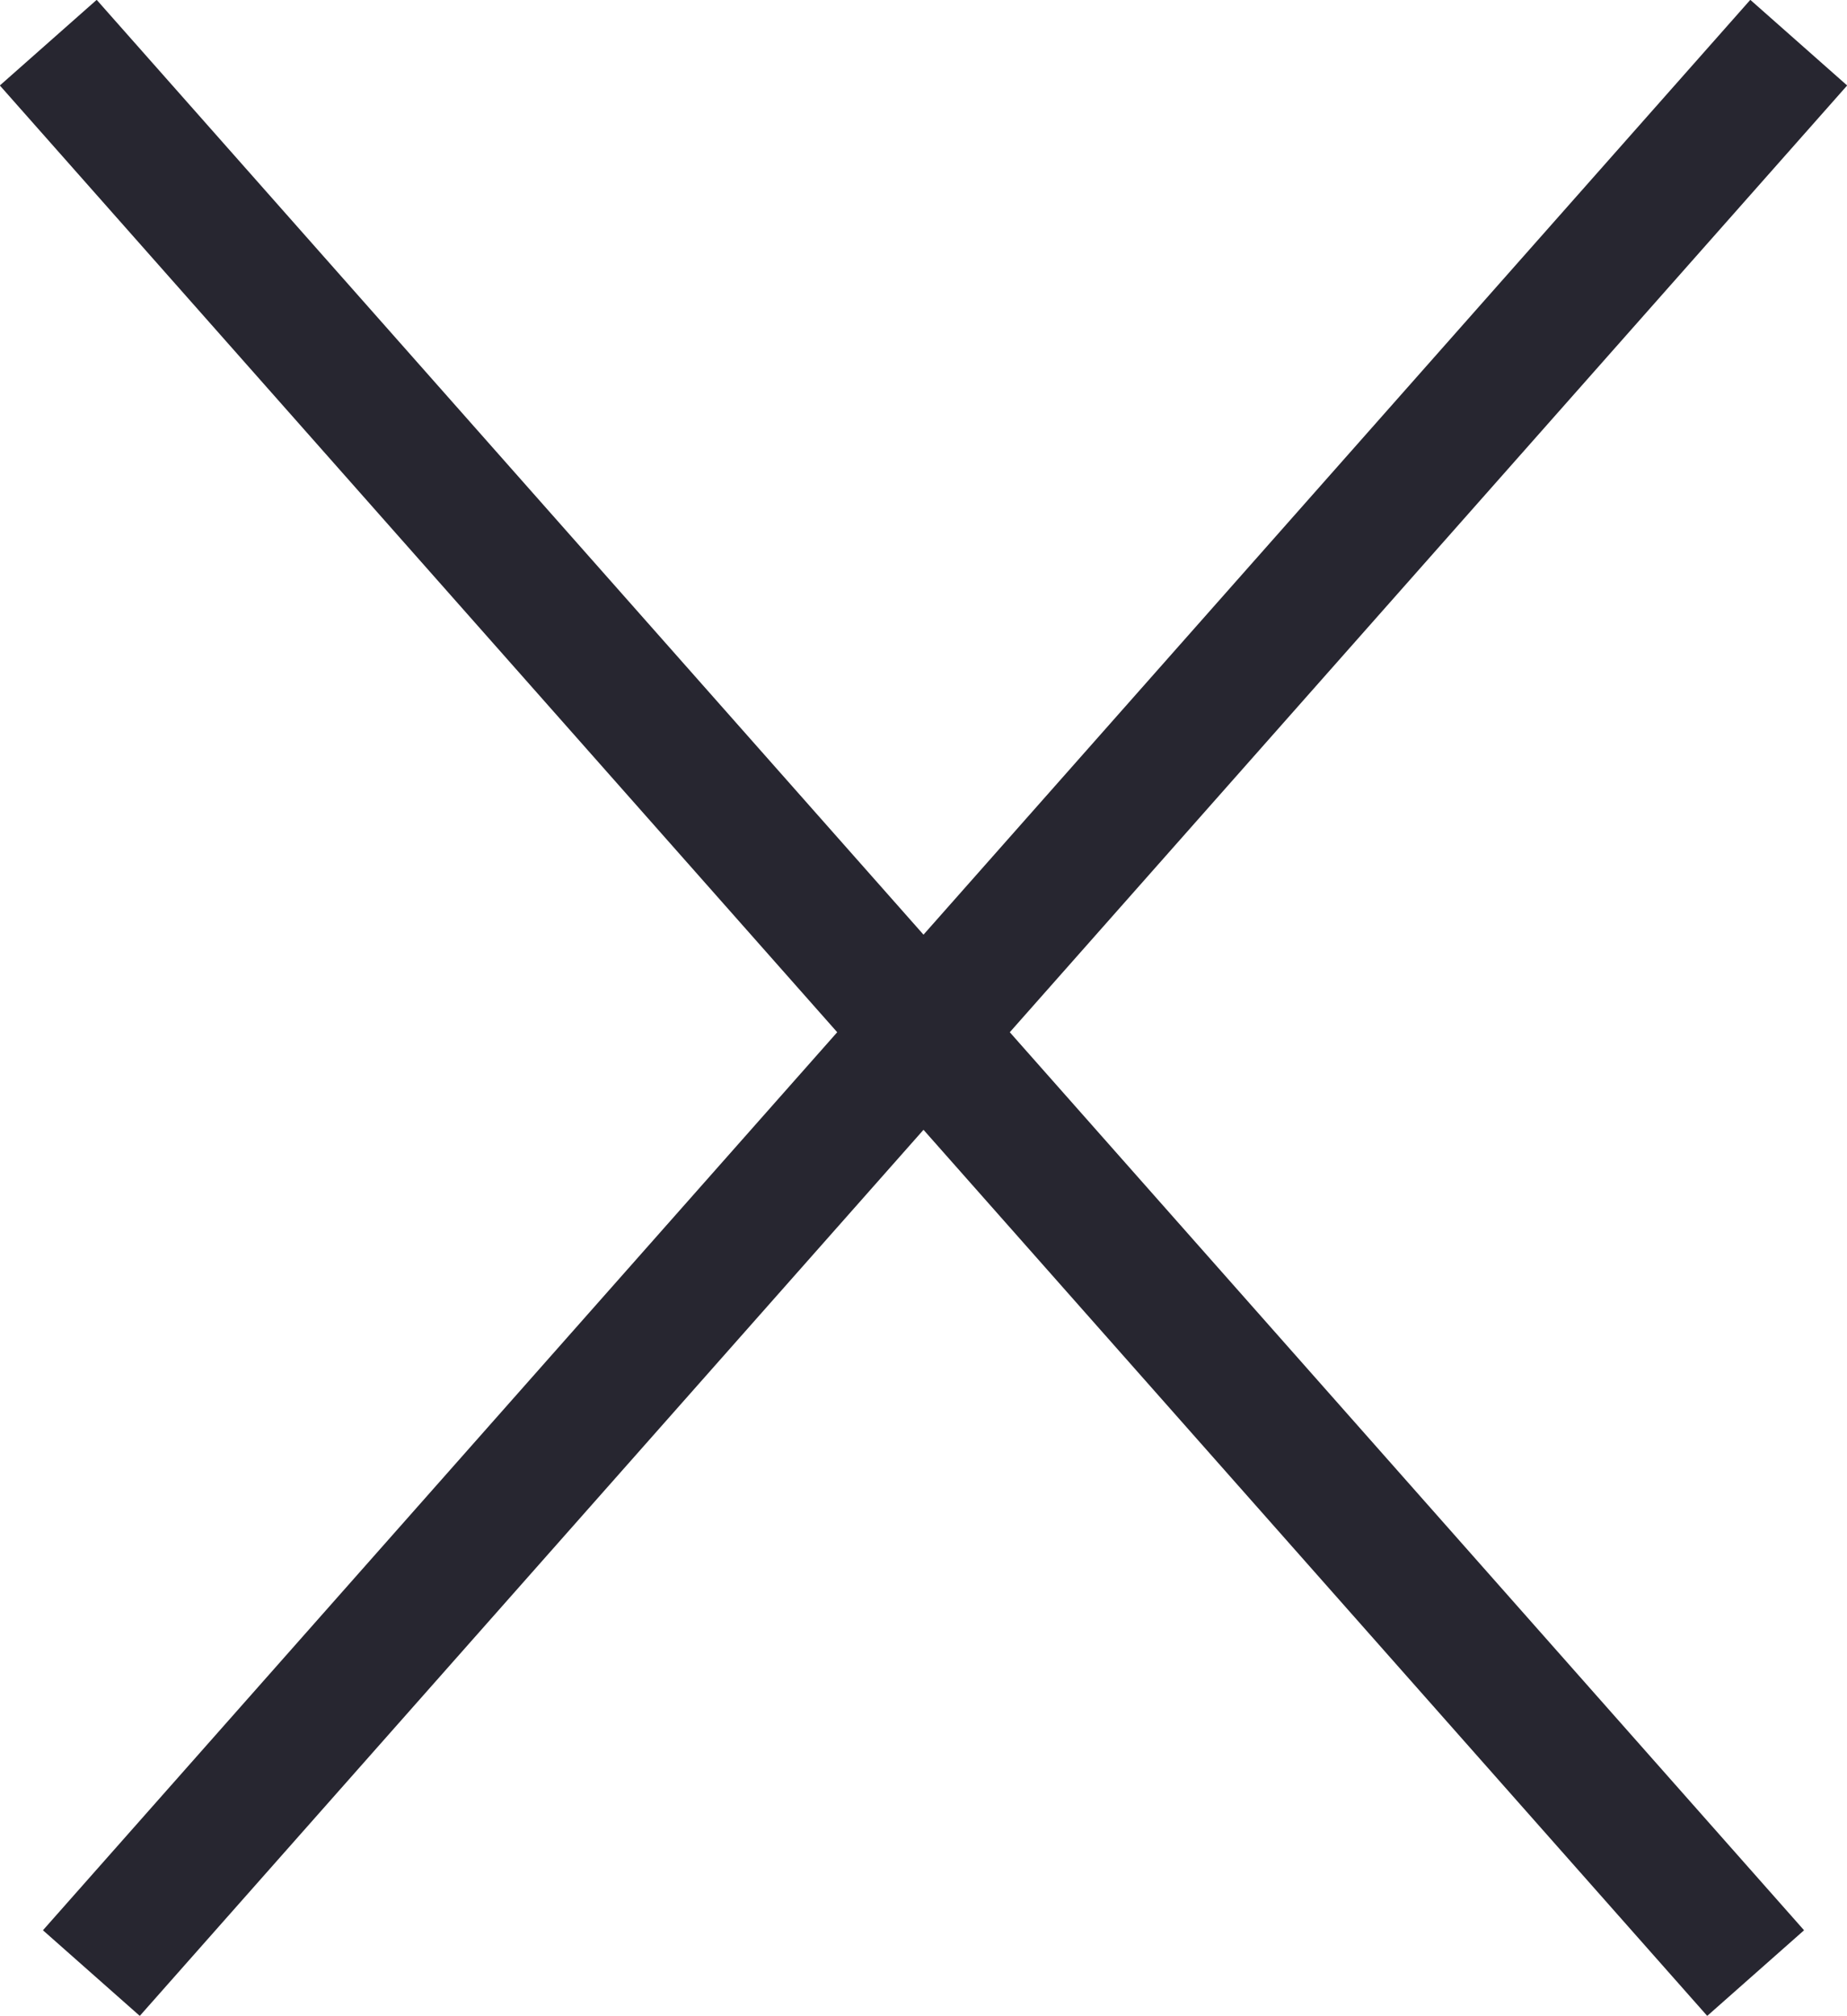 <svg xmlns="http://www.w3.org/2000/svg" viewBox="0 0 42.86 46.78"><defs><style>.cls-1{fill:none;stroke:#272630;stroke-width:3px;}</style></defs><title>Asset 3</title><g id="Layer_2" data-name="Layer 2"><g id="Layer_1-2" data-name="Layer 1"><line class="cls-1" x1="2.12" y1="45.79" x2="41.74" y2="0.99"/><line class="cls-1" x1="40.74" y1="45.79" x2="1.12" y2="0.99"/></g></g></svg>